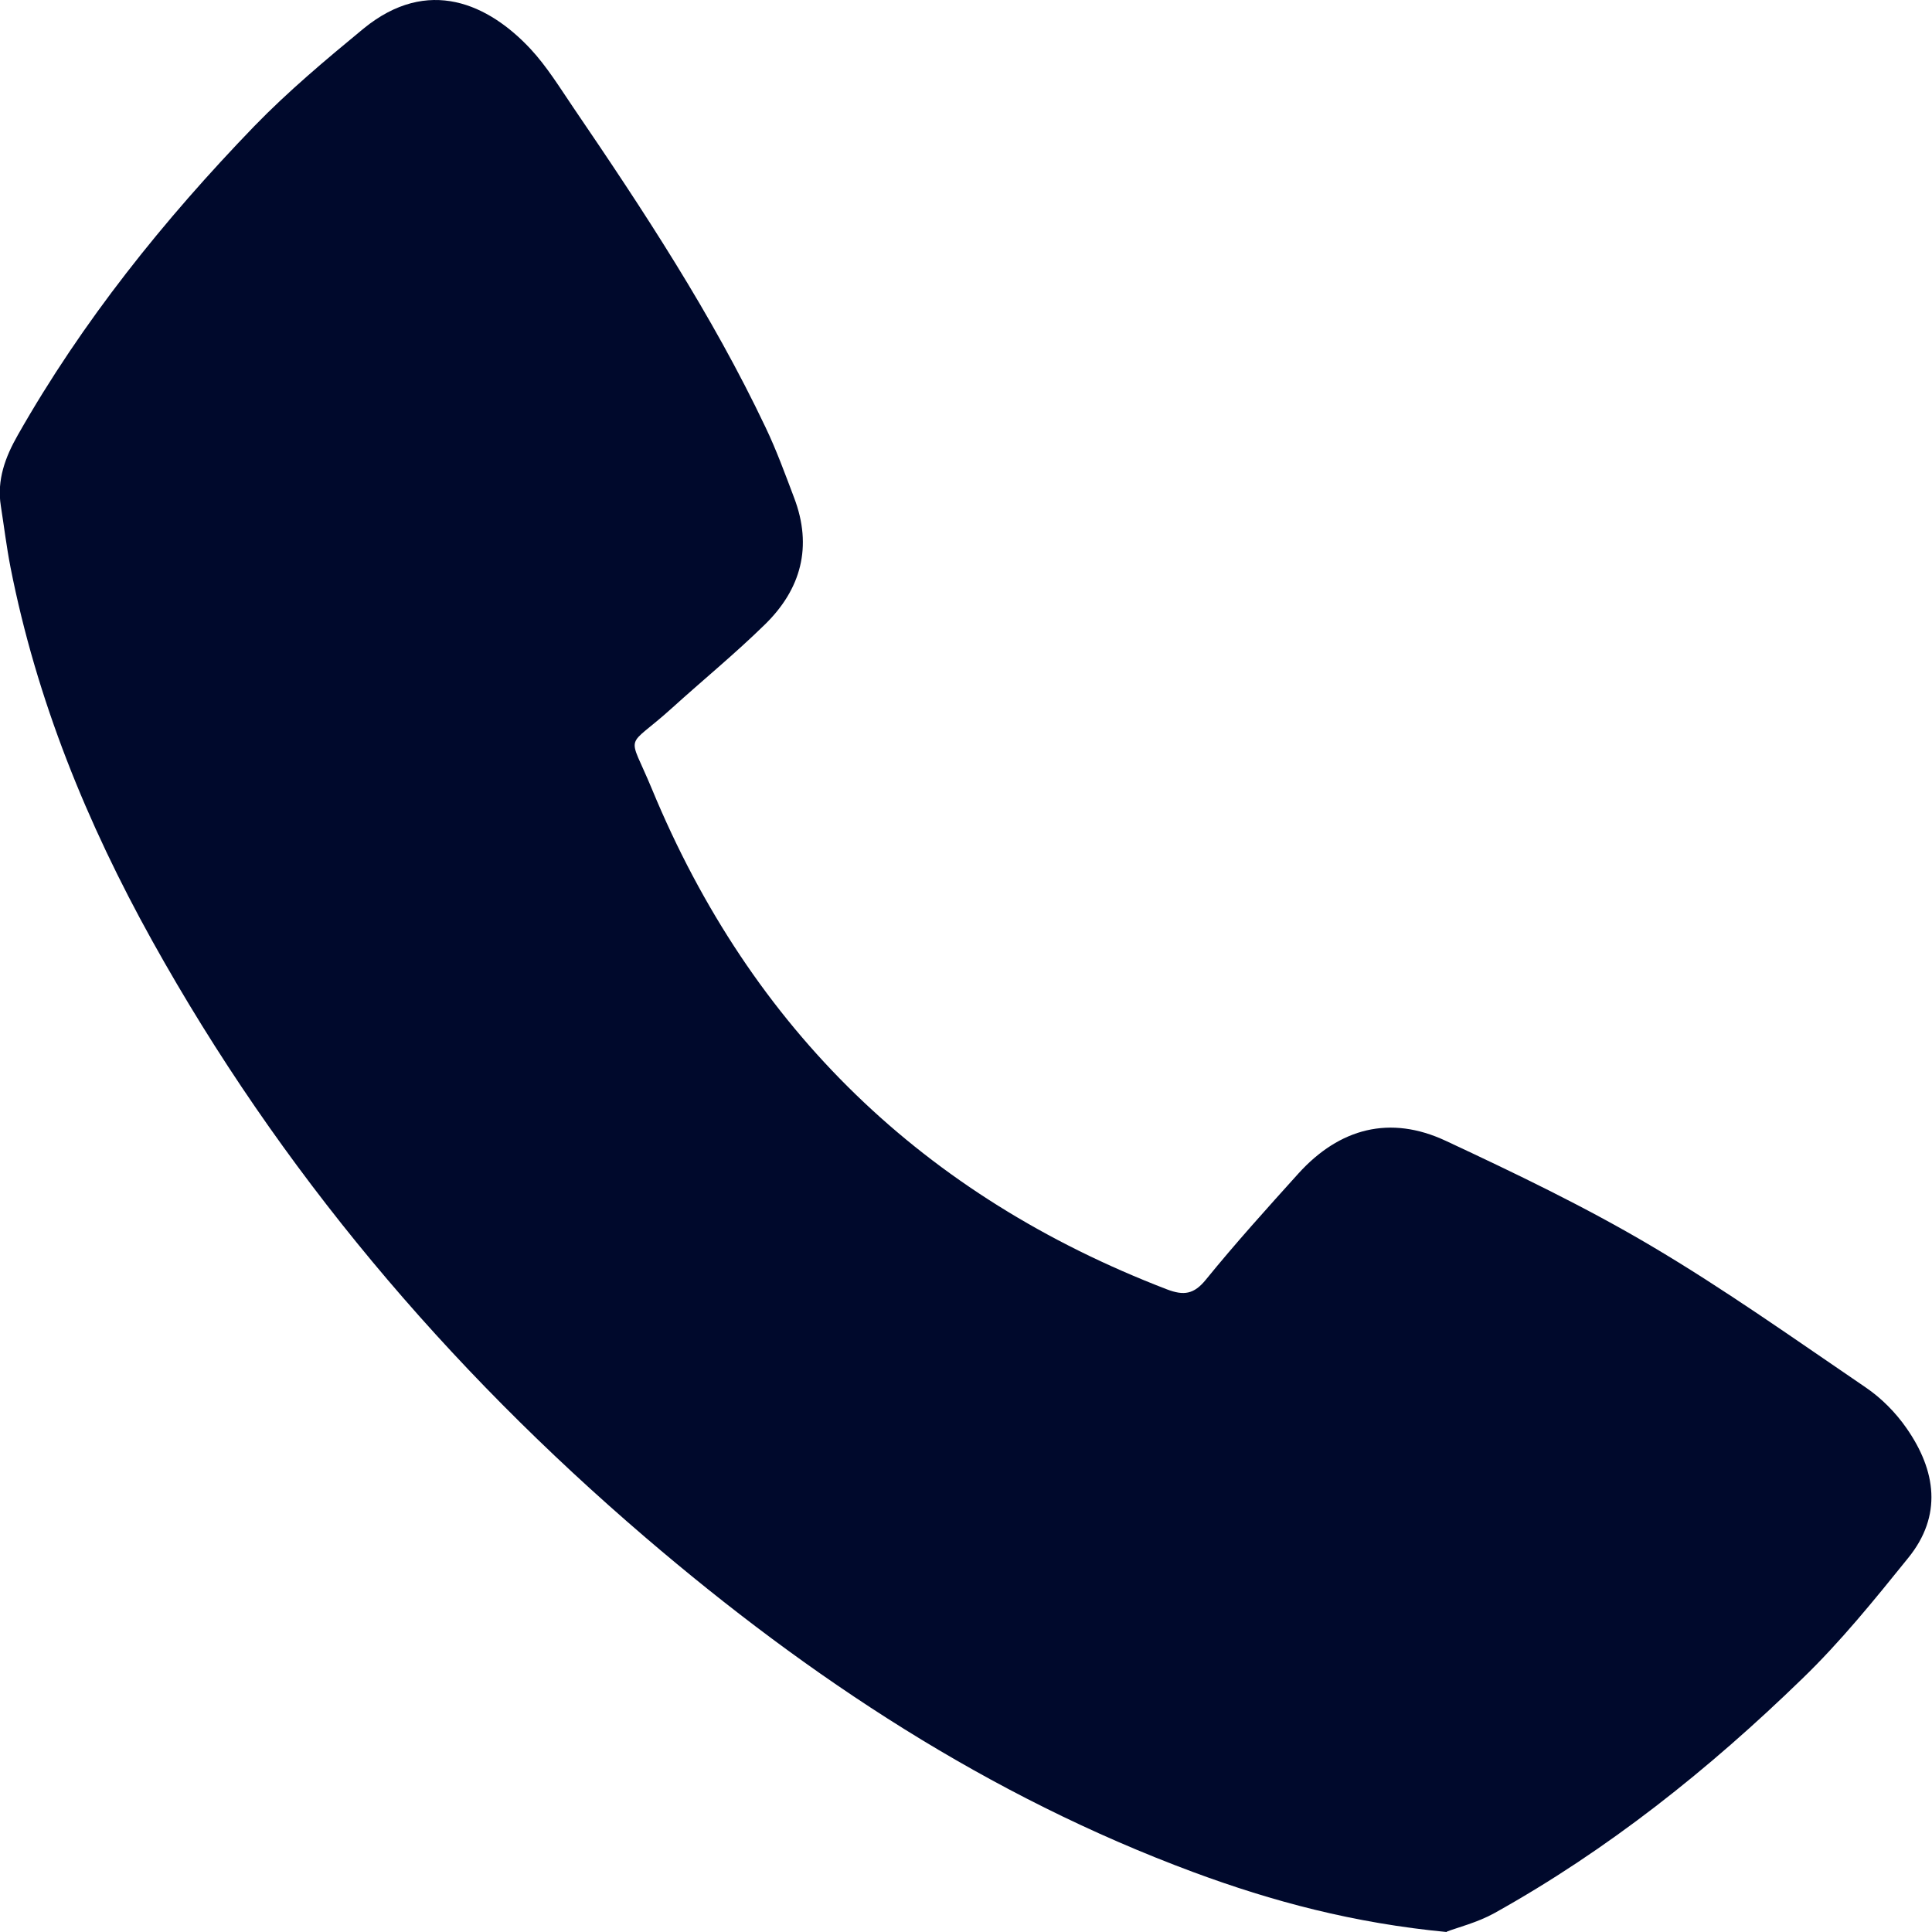 <svg width="26" height="26" viewBox="0 0 26 26" fill="none" xmlns="http://www.w3.org/2000/svg">
<g clip-path="url(#clip0_517_78)">
<path d="M19.476 26.001C18.219 25.881 17.126 25.59 16.056 25.193C13.307 24.172 10.901 22.587 8.687 20.691C6.01 18.399 3.765 15.749 2.049 12.662C1.169 11.079 0.492 9.418 0.141 7.633C0.088 7.36 0.054 7.081 0.011 6.807C-0.044 6.459 0.071 6.151 0.239 5.856C1.109 4.323 2.203 2.961 3.421 1.699C3.878 1.228 4.385 0.803 4.892 0.385C5.762 -0.326 6.577 0.056 7.14 0.659C7.358 0.894 7.531 1.175 7.714 1.445C8.658 2.831 9.581 4.231 10.302 5.75C10.449 6.057 10.567 6.382 10.687 6.699C10.937 7.355 10.781 7.929 10.293 8.405C9.894 8.796 9.459 9.152 9.045 9.527C8.406 10.106 8.445 9.825 8.774 10.62C10.113 13.856 12.434 16.095 15.705 17.352C15.931 17.438 16.068 17.419 16.229 17.22C16.628 16.729 17.051 16.261 17.474 15.792C18.027 15.182 18.707 15.002 19.457 15.353C20.392 15.79 21.329 16.239 22.218 16.765C23.211 17.352 24.153 18.022 25.107 18.671C25.319 18.815 25.511 19.009 25.658 19.221C26.054 19.79 26.143 20.396 25.679 20.967C25.227 21.527 24.771 22.092 24.254 22.591C23.002 23.807 21.642 24.893 20.111 25.746C19.882 25.873 19.618 25.938 19.467 25.996L19.476 26.001Z" fill="#00092C"/>
</g>
<defs>
<clipPath id="clip0_517_78">
<rect width="26" height="26" fill="white"/>
</clipPath>
</defs>
</svg>
